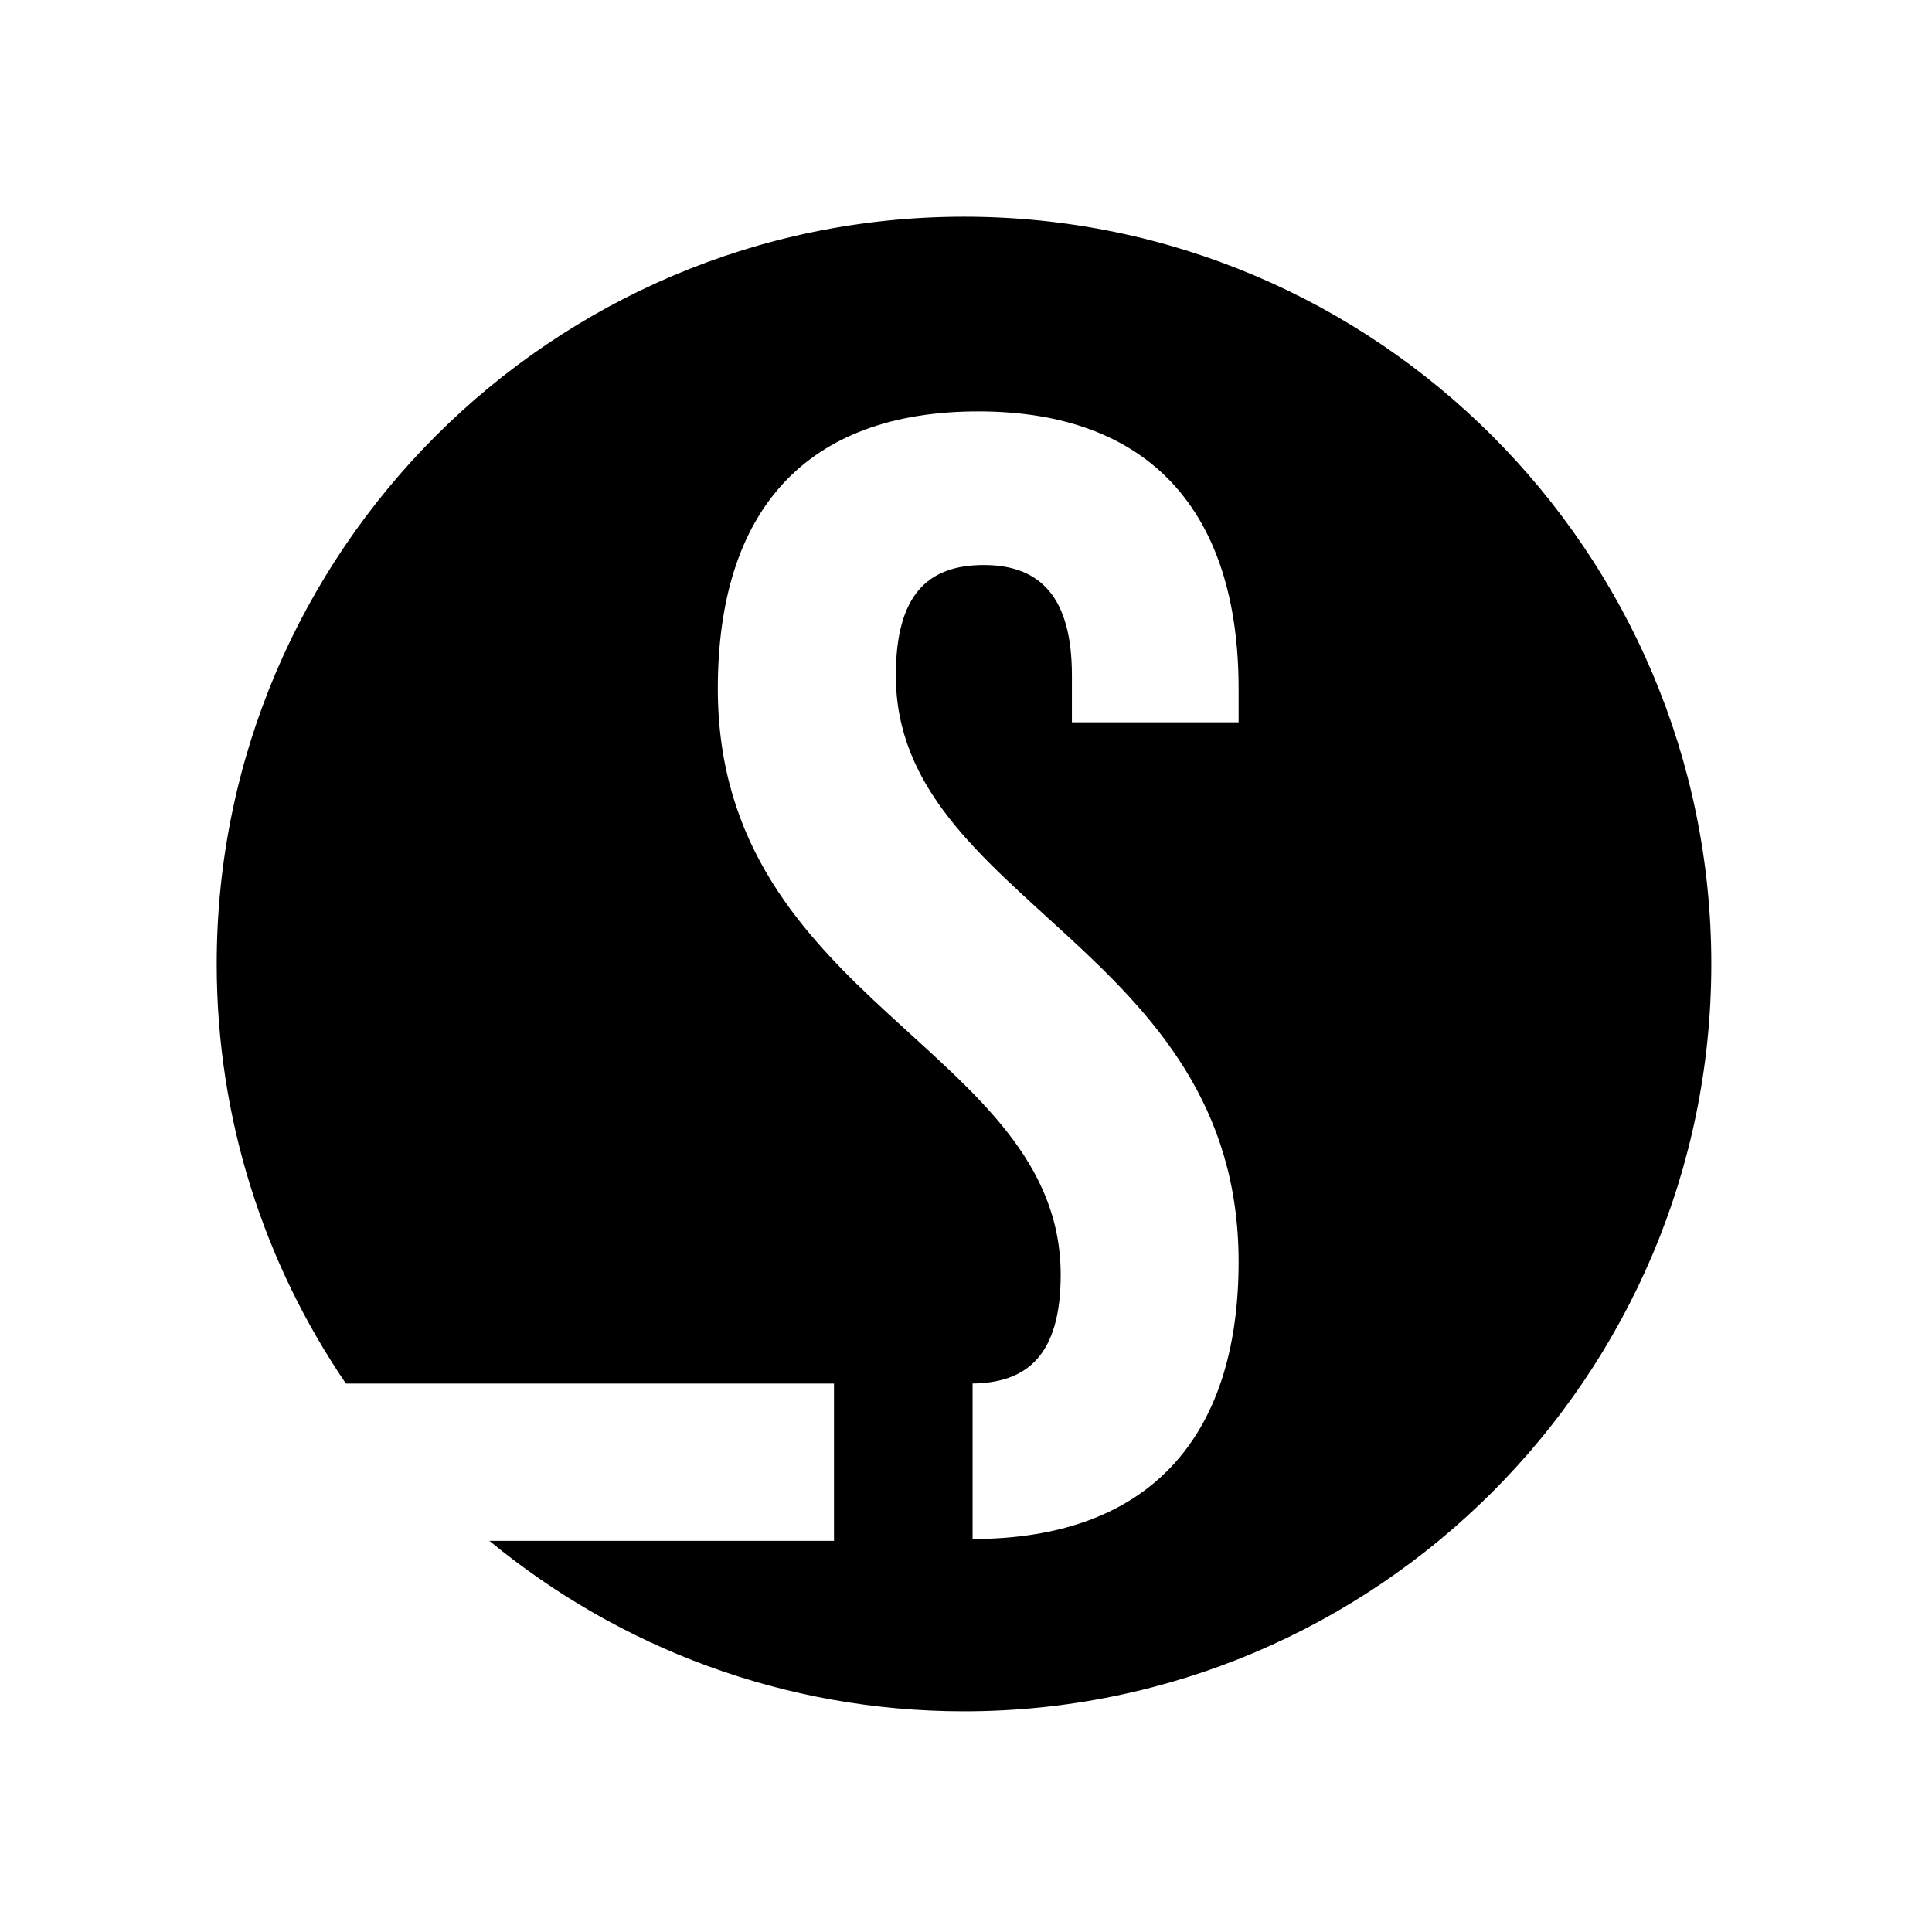 <svg width="155" height="155" viewBox="0 0 155 155" fill="none" xmlns="http://www.w3.org/2000/svg">
<path d="M77.34 139.68C111.77 139.68 139.68 111.77 139.68 77.34C139.68 42.911 111.77 15 77.34 15C42.911 15 15 42.911 15 77.34C15 111.77 42.911 139.68 77.34 139.68Z" fill="black" stroke="white" stroke-width="3" stroke-miterlimit="10"/>
<g filter="url(#filter0_d_1714_1274)">
<path d="M78.484 33.006C64.656 33.006 57.589 40.966 57.589 55.248C57.589 80.49 85.096 84.094 85.096 102.278C85.096 108.741 82.385 110.997 77.88 110.997H78.029V123.47C92.005 123.47 99.37 115.51 99.37 101.228C99.37 75.986 71.871 72.374 71.871 54.19C71.871 47.727 74.425 45.33 78.93 45.33C83.443 45.33 85.997 47.884 85.997 54.19V57.951H99.37V55.248C99.37 41.115 92.303 33.006 78.484 33.006V33.006Z" fill="white"/>
<path d="M77.34 15C42.966 15 15 42.966 15 77.34C15 111.715 42.966 139.68 77.34 139.68C111.715 139.68 139.68 111.715 139.68 77.34C139.68 42.966 111.715 15 77.34 15ZM77.34 137.295C62.896 137.295 49.629 132.16 39.267 123.621H66.909V111H27.751C21.213 101.398 17.386 89.808 17.386 77.34C17.386 44.281 44.281 17.386 77.34 17.386C110.399 17.386 137.295 44.281 137.295 77.34C137.295 110.399 110.399 137.295 77.34 137.295V137.295Z" fill="white"/>
</g>
<defs>
<filter id="filter0_d_1714_1274" x="0" y="0" width="154.681" height="154.681" filterUnits="userSpaceOnUse" color-interpolation-filters="sRGB">
<feFlood flood-opacity="0" result="BackgroundImageFix"/>
<feColorMatrix in="SourceAlpha" type="matrix" values="0 0 0 0 0 0 0 0 0 0 0 0 0 0 0 0 0 0 127 0" result="hardAlpha"/>
<feOffset/>
<feGaussianBlur stdDeviation="7.5"/>
<feComposite in2="hardAlpha" operator="out"/>
<feColorMatrix type="matrix" values="0 0 0 0 1 0 0 0 0 1 0 0 0 0 1 0 0 0 0.95 0"/>
<feBlend mode="normal" in2="BackgroundImageFix" result="effect1_dropShadow_1714_1274"/>
<feBlend mode="normal" in="SourceGraphic" in2="effect1_dropShadow_1714_1274" result="shape"/>
</filter>
</defs>
</svg>
